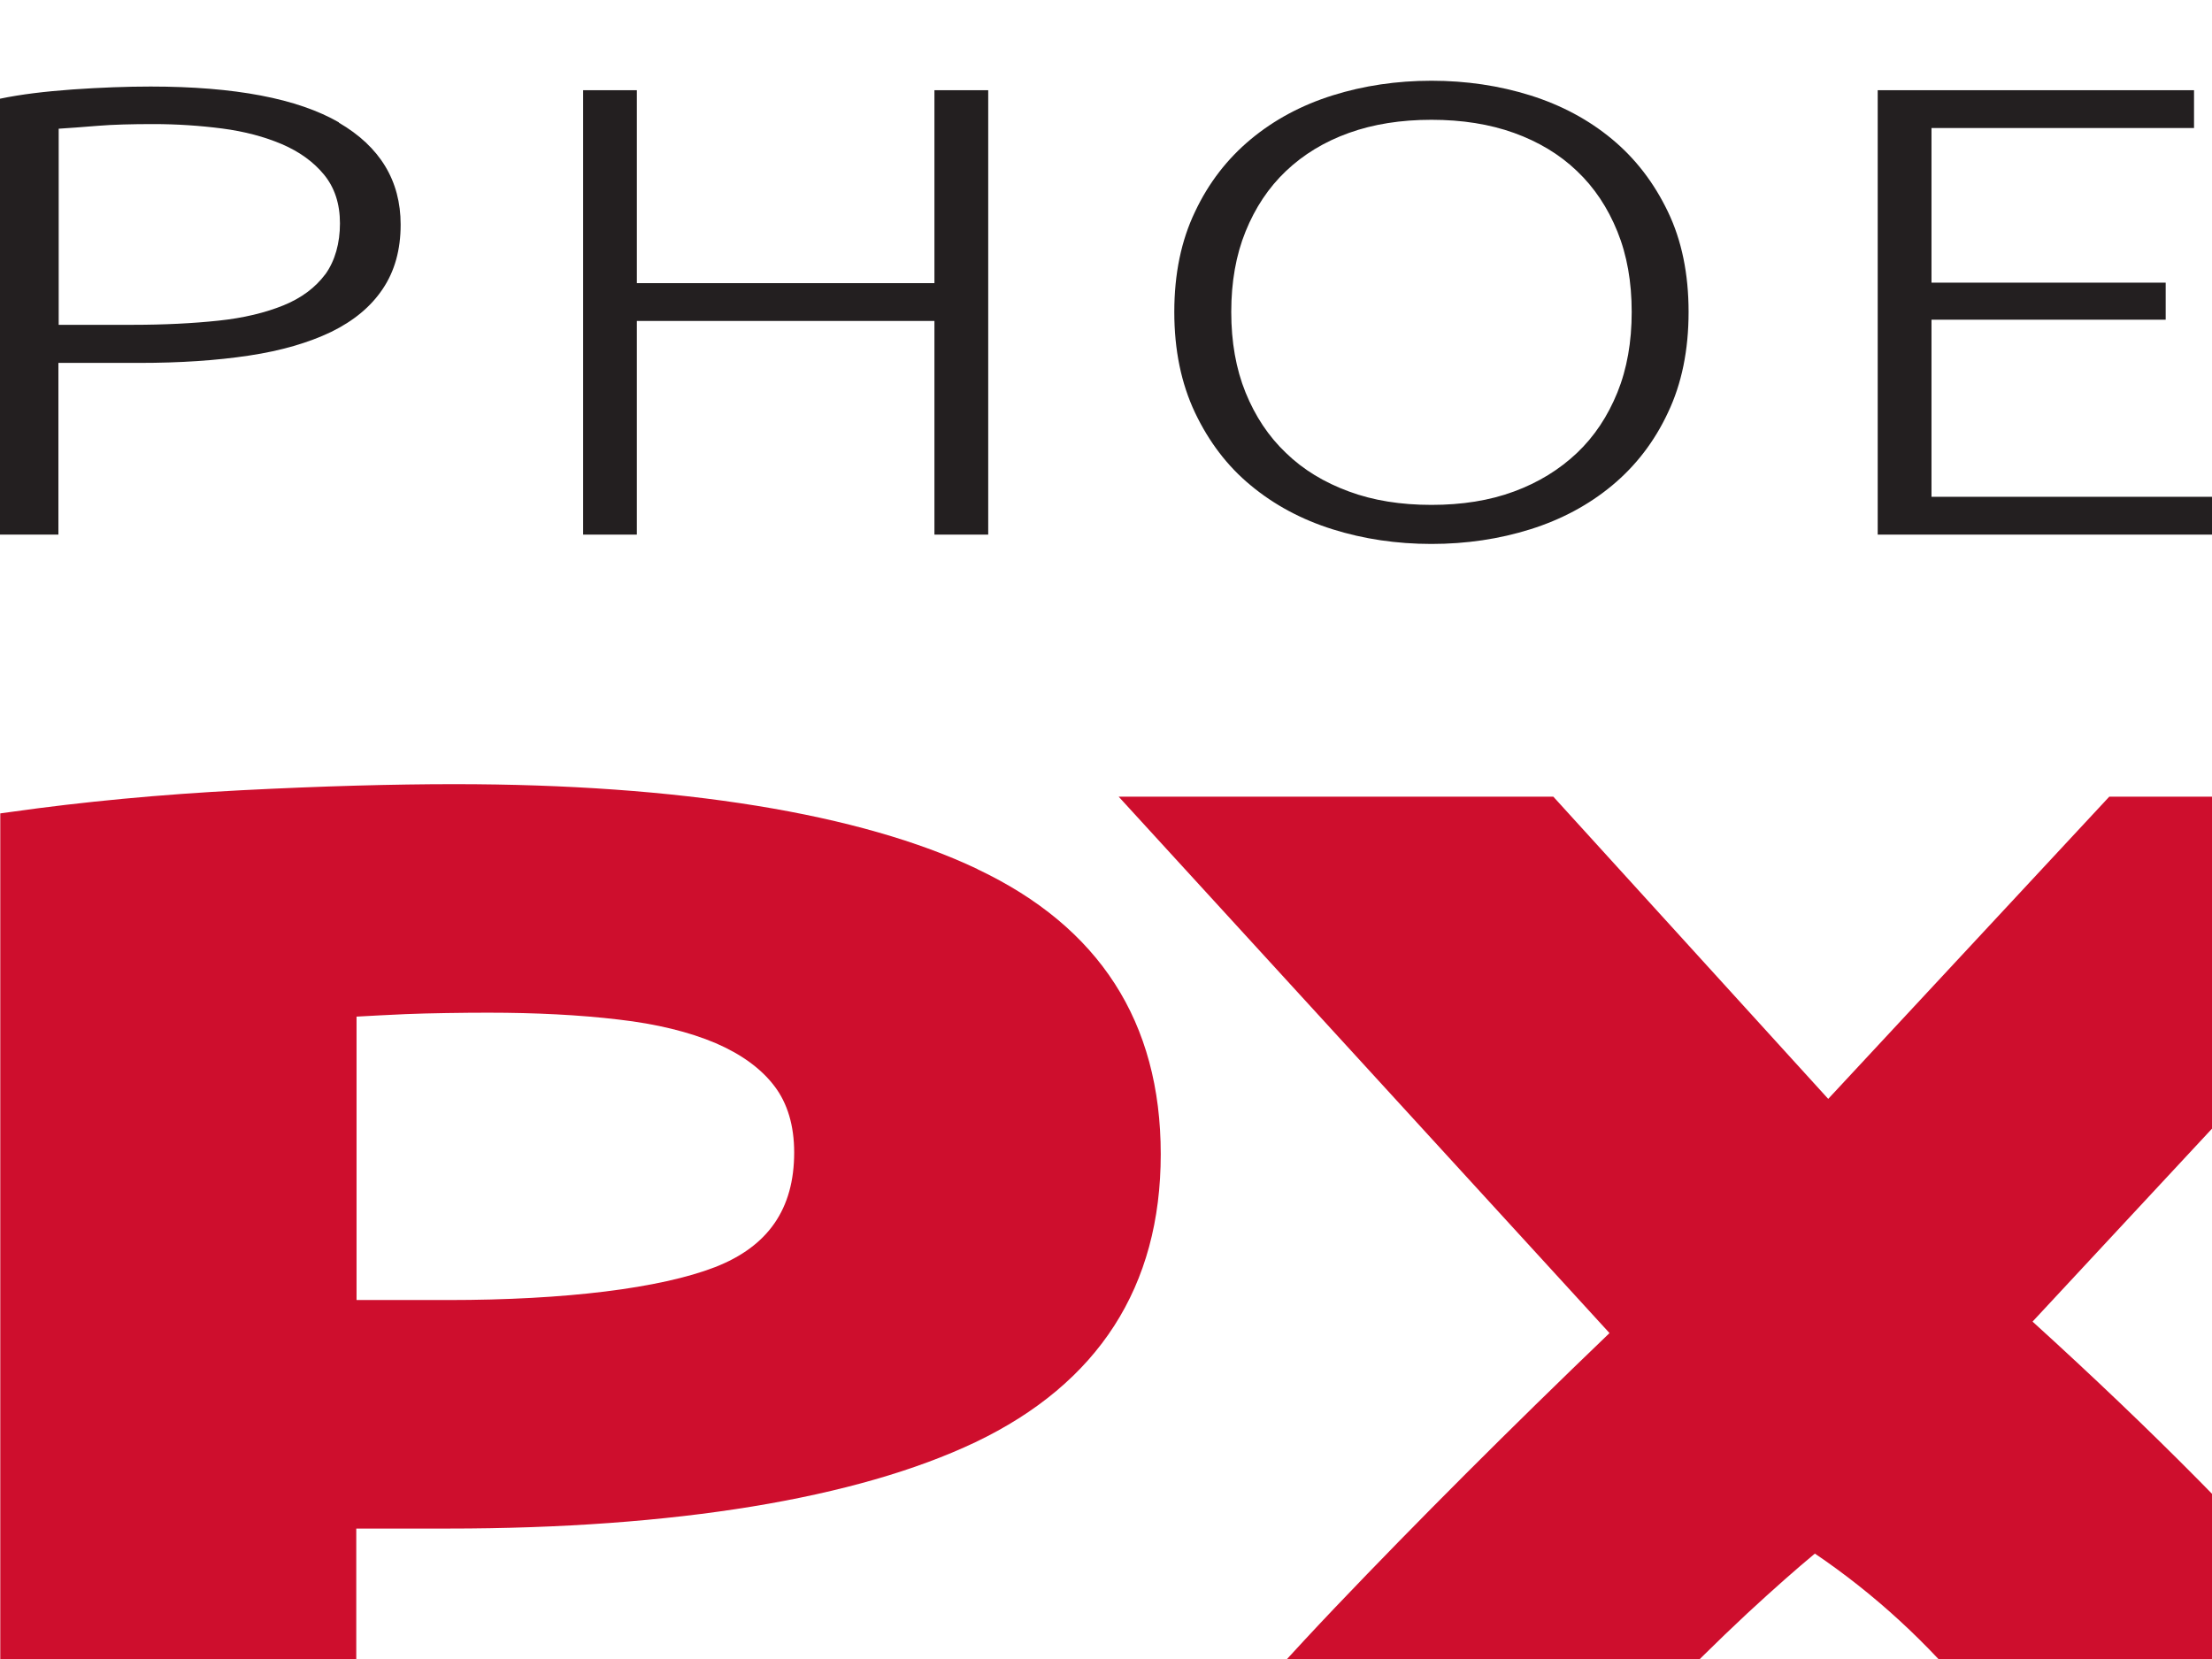 <?xml version="1.0" standalone="no"?>
<!DOCTYPE svg PUBLIC "-//W3C//DTD SVG 20010904//EN"
  "http://www.w3.org/TR/2001/REC-SVG-20010904/DTD/svg10.dtd">
<svg width="32" height="24">
<g style="fill:none;">
<g style="clip-path:url(#clip0_9116_19502);">
<g style="fill:#231F20;">
  <path d="M4.904 1.771C4.305 1.425 3.396 1.252 2.179 1.252C1.83 1.252 1.455 1.266 1.052 1.294C0.649 1.323 0.3 1.365 0 1.428V7.734H0.845V5.25H2.015C2.604 5.25 3.132 5.215 3.602 5.144C4.07 5.074 4.466 4.957 4.79 4.802C5.115 4.643 5.364 4.438 5.536 4.181C5.71 3.923 5.796 3.613 5.796 3.249C5.796 2.614 5.496 2.12 4.901 1.774L4.904 1.771ZM4.705 3.969C4.562 4.16 4.362 4.311 4.102 4.417C3.841 4.523 3.524 4.601 3.157 4.639C2.789 4.678 2.375 4.699 1.919 4.699H0.849V1.862C1.006 1.852 1.195 1.838 1.416 1.82C1.637 1.802 1.905 1.795 2.219 1.795C2.557 1.795 2.889 1.817 3.214 1.859C3.538 1.901 3.827 1.979 4.077 2.085C4.33 2.194 4.533 2.339 4.687 2.526C4.84 2.713 4.918 2.946 4.918 3.232C4.918 3.517 4.847 3.771 4.708 3.966L4.705 3.969Z"/>
</g>
<g style="fill:#231F20;">
  <path d="M13.518 1.305H14.296V7.734H13.518V4.643H9.213V7.734H8.436V1.305H9.213V4.096H13.518V1.305Z"/>
</g>
<g style="fill:#231F20;">
  <path d="M24.129 3.063C23.929 2.646 23.662 2.297 23.323 2.015C22.984 1.733 22.588 1.521 22.139 1.38C21.689 1.239 21.211 1.168 20.708 1.168C20.206 1.168 19.727 1.239 19.278 1.38C18.829 1.521 18.433 1.733 18.094 2.015C17.755 2.297 17.484 2.646 17.288 3.063C17.088 3.479 16.988 3.963 16.988 4.513C16.988 5.064 17.088 5.547 17.288 5.97C17.488 6.39 17.755 6.743 18.094 7.022C18.433 7.304 18.829 7.516 19.278 7.657C19.727 7.798 20.206 7.869 20.708 7.869C21.211 7.869 21.689 7.798 22.139 7.657C22.588 7.516 22.984 7.304 23.323 7.022C23.662 6.74 23.933 6.39 24.129 5.97C24.329 5.551 24.428 5.064 24.428 4.513C24.428 3.963 24.329 3.479 24.129 3.063ZM23.398 5.678C23.259 6.02 23.066 6.313 22.813 6.553C22.559 6.793 22.256 6.98 21.903 7.11C21.55 7.241 21.151 7.304 20.708 7.304C20.266 7.304 19.867 7.241 19.514 7.11C19.16 6.98 18.854 6.796 18.604 6.553C18.351 6.313 18.158 6.02 18.019 5.678C17.88 5.335 17.812 4.947 17.812 4.513C17.812 4.079 17.88 3.691 18.019 3.349C18.158 3.006 18.351 2.714 18.604 2.474C18.857 2.234 19.16 2.05 19.514 1.923C19.867 1.796 20.266 1.733 20.708 1.733C21.151 1.733 21.55 1.796 21.903 1.923C22.256 2.05 22.563 2.234 22.813 2.474C23.066 2.714 23.259 3.006 23.398 3.349C23.537 3.691 23.605 4.079 23.605 4.513C23.605 4.947 23.537 5.335 23.398 5.678Z"/>
</g>
<g style="fill:#231F20;">
  <path d="M27.164 7.734V1.305H31.74V1.852H27.942V4.089H31.33V4.625H27.942V7.187H32.04V7.734H27.164Z"/>
</g>
<g style="fill:#231F20;">
  <path d="M40.853 7.734C40.707 7.519 40.521 7.265 40.3 6.972C40.079 6.679 39.829 6.368 39.558 6.04C39.287 5.712 39.002 5.373 38.706 5.024C38.41 4.675 38.117 4.332 37.821 4.001C37.525 3.669 37.243 3.358 36.962 3.069C36.68 2.78 36.434 2.529 36.216 2.317V7.73H35.449V1.305H36.066C36.455 1.658 36.872 2.063 37.318 2.526C37.764 2.988 38.199 3.457 38.627 3.937C39.055 4.417 39.455 4.883 39.826 5.341C40.197 5.8 40.5 6.199 40.739 6.538V1.305H41.505V7.73H40.853V7.734Z"/>
</g>
<g style="fill:#231F20;">
  <path d="M46.281 1.305H45.504V7.73H46.281V1.305Z"/>
</g>
<g style="fill:#231F20;">
  <path d="M54.831 1.306H55.701L53.108 4.415C53.611 4.969 54.103 5.523 54.585 6.077C55.066 6.635 55.484 7.185 55.84 7.732H55.002C54.885 7.545 54.735 7.337 54.556 7.111C54.378 6.885 54.182 6.645 53.975 6.395C53.768 6.144 53.547 5.894 53.322 5.643C53.098 5.392 52.884 5.156 52.677 4.934C52.47 5.156 52.252 5.392 52.024 5.639C51.796 5.886 51.578 6.141 51.368 6.391C51.157 6.642 50.961 6.882 50.779 7.107C50.597 7.333 50.455 7.541 50.344 7.728H49.527C49.884 7.181 50.305 6.631 50.783 6.077C51.264 5.523 51.753 4.973 52.249 4.426L49.652 1.303H50.544L52.684 3.9L54.828 1.303L54.831 1.306Z"/>
</g>
<g style="fill:#CE0E2D;">
  <path d="M14.139 12.572C12.448 11.767 9.83 11.344 6.574 11.344C5.7 11.344 4.662 11.372 3.492 11.432C2.326 11.492 1.202 11.598 0.157 11.746L0.004 11.767V27.265H5.154V22.113H6.481C9.759 22.113 12.395 21.679 14.11 20.864C15.89 20.014 16.792 18.613 16.792 16.697C16.792 14.781 15.901 13.408 14.142 12.575L14.139 12.572ZM11.489 16.672C11.489 17.487 11.114 18.031 10.344 18.331C9.552 18.637 8.182 18.807 6.485 18.807H5.158V14.707C5.365 14.696 5.6 14.682 5.864 14.671C6.196 14.657 6.716 14.65 7.062 14.65C7.747 14.65 8.382 14.682 8.946 14.749C9.498 14.812 9.973 14.929 10.354 15.091C10.722 15.25 11.011 15.458 11.203 15.712C11.392 15.959 11.489 16.284 11.489 16.672Z"/>
</g>
<g style="fill:#CE0E2D;">
  <path d="M33.763 23.526C32.622 22.193 31.156 20.71 29.404 19.119L36.467 11.525H30.514L26.448 15.897L22.471 11.525H16.183L23.284 19.285C21.836 20.675 20.502 22.009 19.321 23.248C18.105 24.525 17.032 25.785 16.136 26.985L15.926 27.267H21.843L21.896 27.189C22.082 26.914 22.367 26.529 22.745 26.042C23.123 25.559 23.534 25.082 23.969 24.631C24.411 24.172 24.85 23.738 25.278 23.339C25.663 22.983 25.991 22.694 26.255 22.475C27.115 23.057 27.892 23.77 28.563 24.596C29.269 25.467 29.929 26.339 30.524 27.189L30.578 27.267H36.752L36.548 26.988C35.874 26.06 34.94 24.895 33.767 23.526H33.763Z"/>
</g>
<g style="fill:#CE0E2D;">
  <path d="M50.691 11.521V20.981C50.691 22.16 50.348 23 49.674 23.479C48.982 23.973 48.062 24.224 46.938 24.224C46.382 24.224 45.865 24.168 45.401 24.051C44.948 23.942 44.559 23.755 44.242 23.497C43.928 23.243 43.675 22.904 43.493 22.495C43.311 22.086 43.215 21.574 43.215 20.978V11.517H38.065V21.267C38.065 22.191 38.239 23.049 38.589 23.815C38.938 24.587 39.48 25.258 40.208 25.815C40.928 26.366 41.856 26.803 42.958 27.11C44.056 27.417 45.373 27.573 46.878 27.573C48.383 27.573 49.738 27.421 50.855 27.121C51.978 26.821 52.92 26.387 53.651 25.837C54.386 25.282 54.942 24.605 55.302 23.825C55.659 23.049 55.841 22.188 55.841 21.263V11.514H50.691V11.521Z"/>
</g>
<g style="fill:#231F20;">
  <path d="M4.709 40.367C3.86 40.367 3.136 40.272 2.537 40.081C1.937 39.891 1.456 39.626 1.085 39.287C0.714 38.952 0.447 38.557 0.279 38.105C0.111 37.654 0.029 37.17 0.029 36.648V30.691H1.285V36.528C1.285 37.047 1.367 37.495 1.534 37.872C1.702 38.25 1.93 38.564 2.226 38.807C2.522 39.051 2.879 39.234 3.3 39.354C3.717 39.474 4.188 39.531 4.705 39.531C5.222 39.531 5.69 39.471 6.111 39.354C6.528 39.238 6.888 39.054 7.184 38.807C7.48 38.56 7.712 38.25 7.876 37.872C8.044 37.495 8.126 37.047 8.126 36.528V30.691H9.381V36.648C9.381 37.166 9.299 37.654 9.132 38.105C8.964 38.557 8.696 38.949 8.329 39.287C7.962 39.626 7.477 39.887 6.877 40.081C6.278 40.272 5.554 40.367 4.705 40.367H4.709Z"/>
</g>
<g style="fill:#231F20;">
  <path d="M21.674 40.162C21.453 39.845 21.178 39.471 20.847 39.04C20.515 38.61 20.148 38.151 19.741 37.668C19.334 37.184 18.913 36.683 18.471 36.168C18.032 35.653 17.594 35.148 17.155 34.661C16.72 34.174 16.292 33.715 15.871 33.288C15.454 32.861 15.083 32.495 14.758 32.184V40.162H13.613V30.691H14.534C15.115 31.21 15.736 31.81 16.399 32.491C17.062 33.172 17.711 33.864 18.35 34.569C18.988 35.275 19.584 35.967 20.137 36.637C20.69 37.311 21.143 37.897 21.496 38.398V30.691H22.641V40.162H21.667H21.674Z"/>
</g>
<g style="fill:#231F20;">
  <path d="M28.398 30.691H27.238V40.162H28.398V30.691Z"/>
</g>
<g style="fill:#231F20;">
  <path d="M42.854 33.283C42.558 32.669 42.158 32.154 41.652 31.737C41.146 31.325 40.557 31.011 39.886 30.802C39.216 30.594 38.503 30.488 37.754 30.488C37.005 30.488 36.291 30.594 35.621 30.802C34.95 31.011 34.362 31.325 33.855 31.737C33.349 32.154 32.949 32.666 32.653 33.283C32.357 33.897 32.211 34.61 32.211 35.421C32.211 36.233 32.357 36.946 32.653 37.567C32.949 38.188 33.349 38.703 33.855 39.119C34.362 39.532 34.95 39.846 35.621 40.054C36.291 40.263 37.005 40.369 37.754 40.369C38.503 40.369 39.216 40.263 39.886 40.054C40.557 39.846 41.146 39.532 41.652 39.119C42.158 38.703 42.558 38.188 42.854 37.567C43.15 36.946 43.296 36.233 43.296 35.421C43.296 34.61 43.15 33.897 42.854 33.283ZM41.763 37.136C41.559 37.641 41.267 38.071 40.892 38.428C40.518 38.784 40.065 39.056 39.537 39.246C39.009 39.437 38.413 39.532 37.754 39.532C37.094 39.532 36.498 39.437 35.97 39.246C35.442 39.056 34.989 38.781 34.615 38.428C34.24 38.075 33.948 37.641 33.745 37.136C33.541 36.632 33.438 36.06 33.438 35.421C33.438 34.783 33.541 34.211 33.745 33.706C33.948 33.202 34.24 32.771 34.615 32.415C34.989 32.059 35.442 31.79 35.97 31.603C36.498 31.416 37.094 31.325 37.754 31.325C38.413 31.325 39.009 31.416 39.537 31.603C40.065 31.79 40.518 32.062 40.892 32.415C41.267 32.771 41.559 33.202 41.763 33.706C41.966 34.211 42.069 34.783 42.069 35.421C42.069 36.06 41.966 36.632 41.763 37.136Z"/>
</g>
<g style="fill:#231F20;">
  <path d="M54.528 40.162C54.306 39.845 54.032 39.471 53.7 39.04C53.368 38.61 53.001 38.151 52.594 37.668C52.188 37.184 51.767 36.683 51.325 36.168C50.886 35.653 50.447 35.148 50.008 34.661C49.573 34.174 49.145 33.715 48.724 33.288C48.307 32.861 47.936 32.495 47.612 32.184V40.162H46.467V30.691H47.387C47.968 31.21 48.589 31.81 49.252 32.491C49.916 33.172 50.565 33.864 51.203 34.569C51.842 35.275 52.438 35.967 52.99 36.637C53.543 37.311 53.996 37.897 54.349 38.398V30.691H55.494V40.162H54.52H54.528Z"/>
</g>
</g>
<defs>
<clipPath id="clip0_9116_19502">
<g style="fill:white;" transform="translate(0,1.168)">
  <rect x="0" y="0" width="56" height="39.2"/>
</g>
</clipPath>
</defs>
</g>
</svg>
